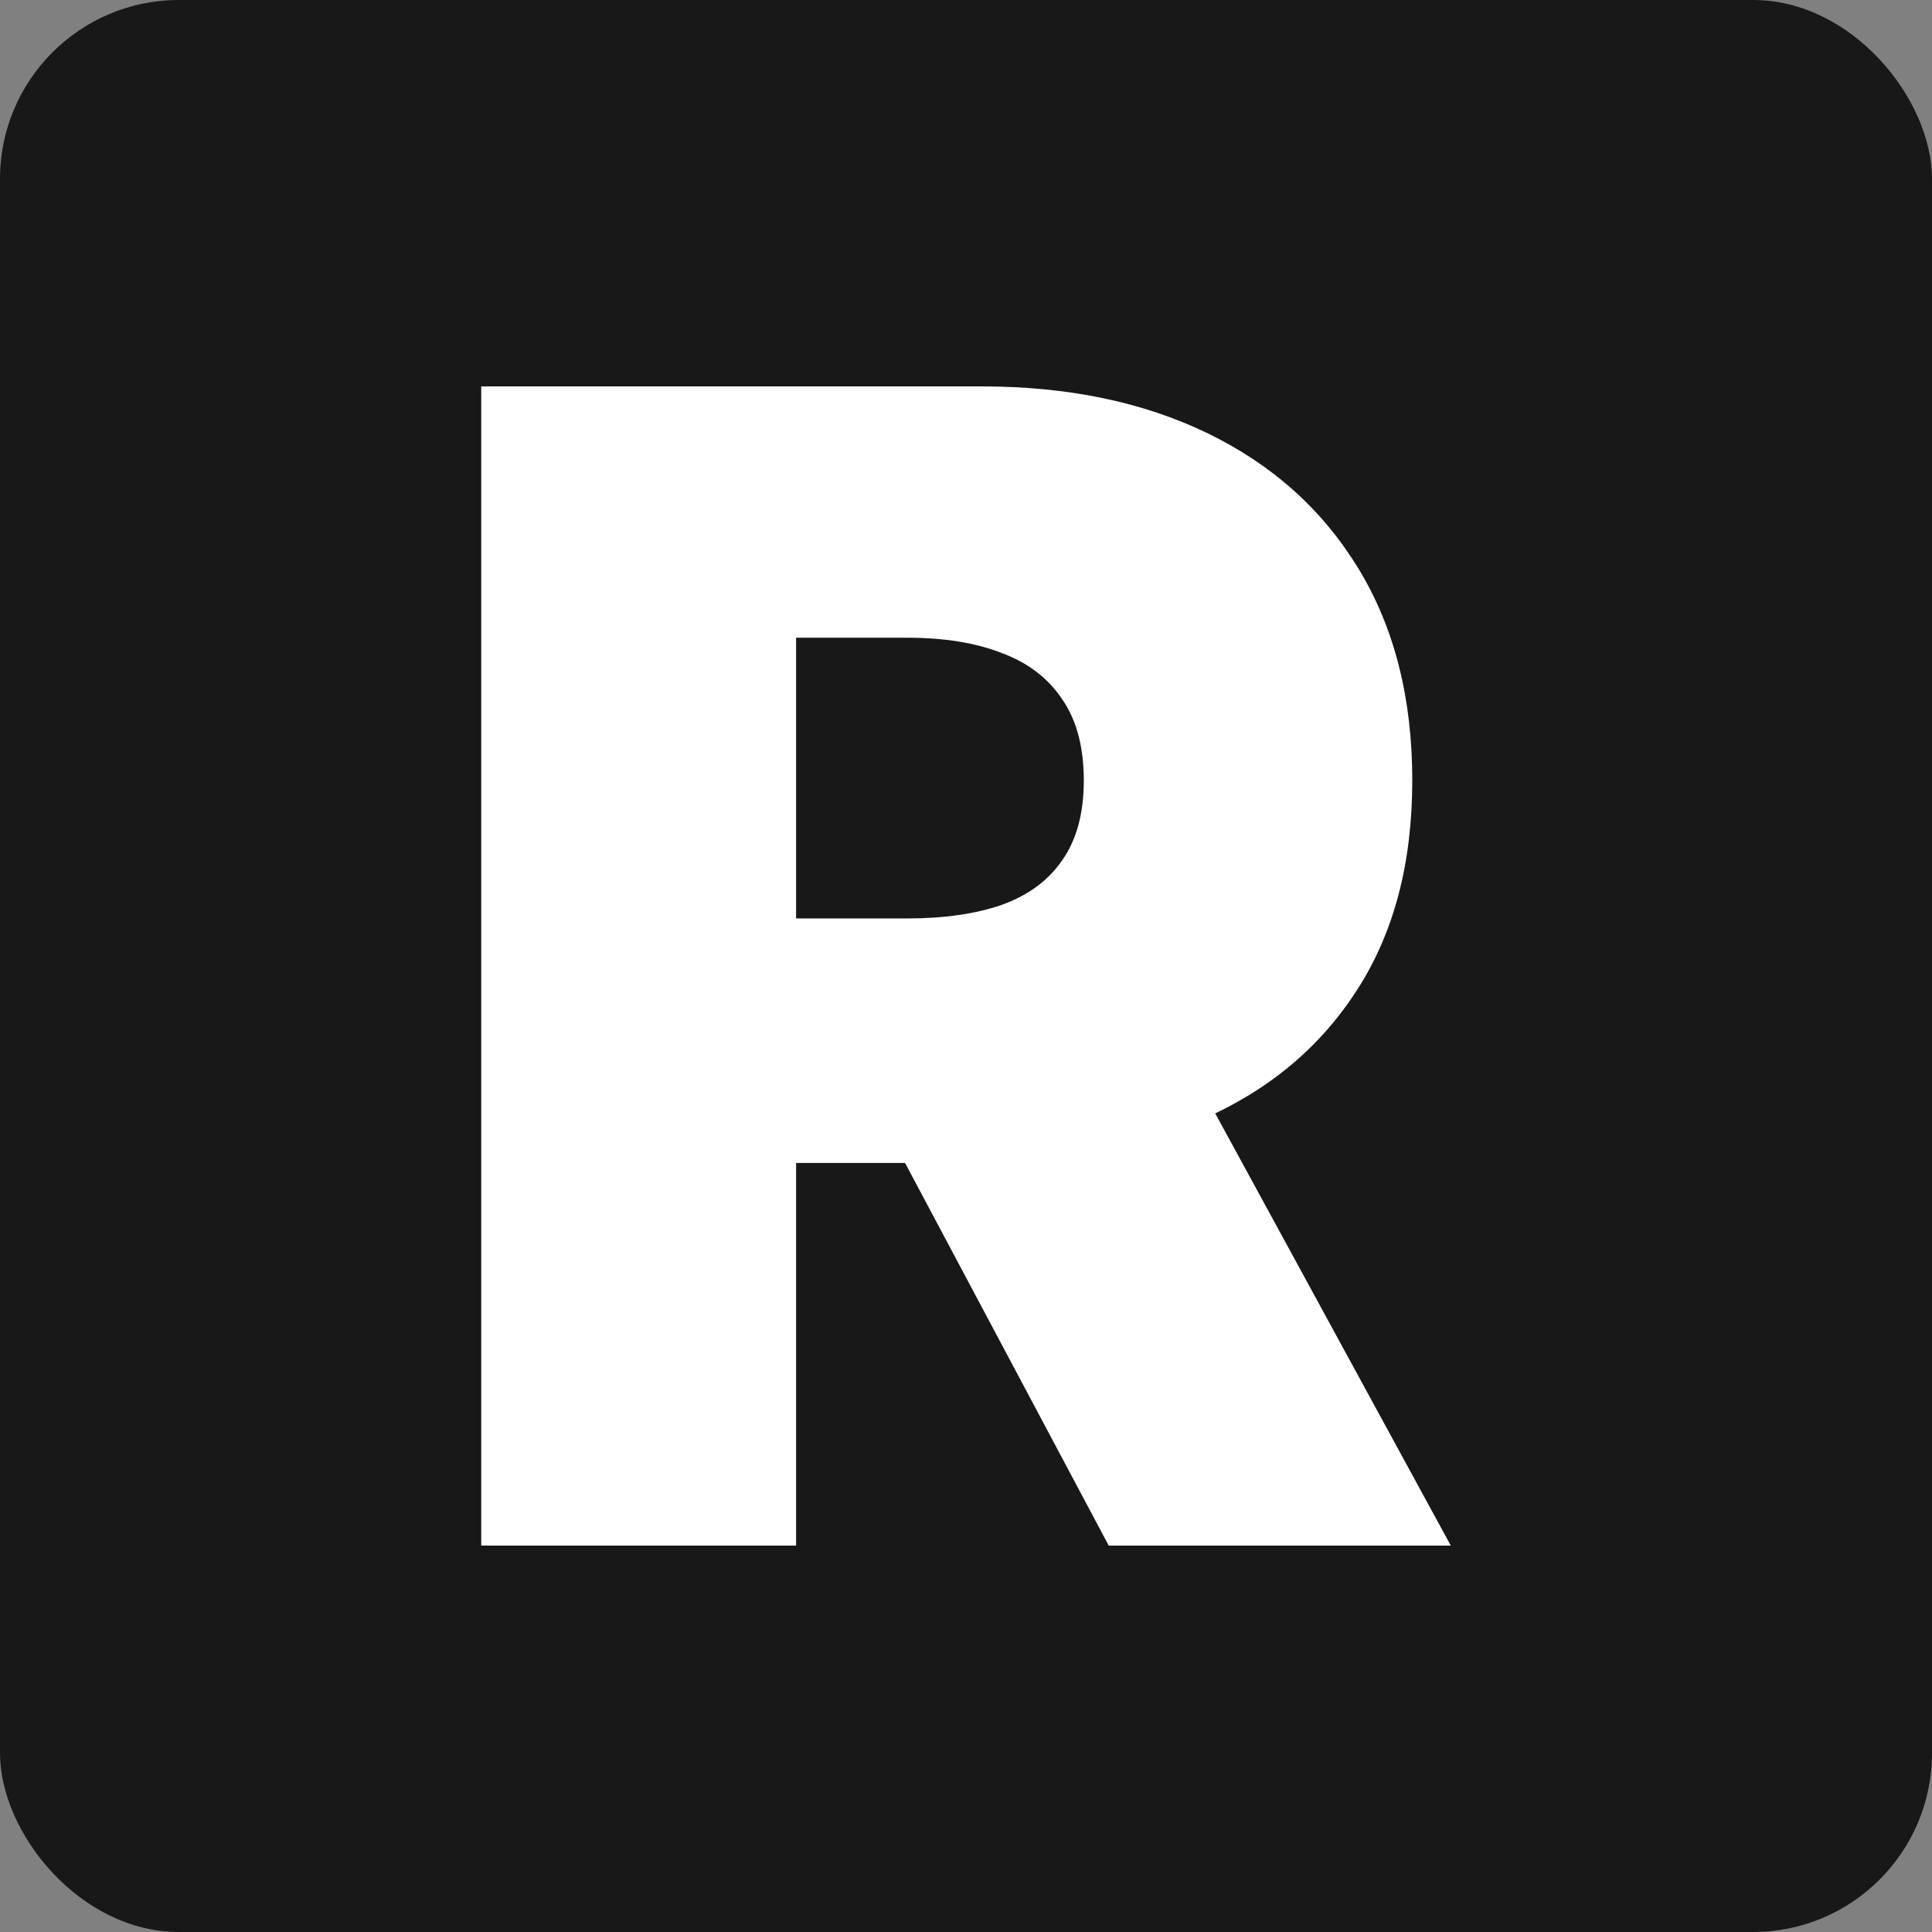 <?xml version="1.0" encoding="UTF-8"?> <svg xmlns="http://www.w3.org/2000/svg" width="1080" height="1080" viewBox="0 0 1080 1080" fill="none"><rect x="0" y="0" width="1080" height="1080" fill="#808080" stroke="none"/><rect width="1080" height="1080" rx="100" fill="#181818"></rect><path d="M269 864V216H548.865C596.986 216 639.092 224.754 675.183 242.262C711.275 259.77 739.345 284.977 759.396 317.883C779.447 350.789 789.472 390.234 789.472 436.219C789.472 482.625 779.13 521.754 758.446 553.605C737.974 585.457 709.164 609.504 672.018 625.746C635.082 641.988 591.921 650.109 542.533 650.109H375.374V513.422H507.075C527.759 513.422 545.382 510.891 559.945 505.828C574.719 500.555 586.011 492.223 593.82 480.832C601.84 469.441 605.851 454.57 605.851 436.219C605.851 417.656 601.84 402.574 593.82 390.973C586.011 379.16 574.719 370.512 559.945 365.027C545.382 359.332 527.759 356.484 507.075 356.484H445.023V864H269ZM648.907 566.578L811 864H619.78L461.486 566.578H648.907Z" fill="white"></path></svg> 
